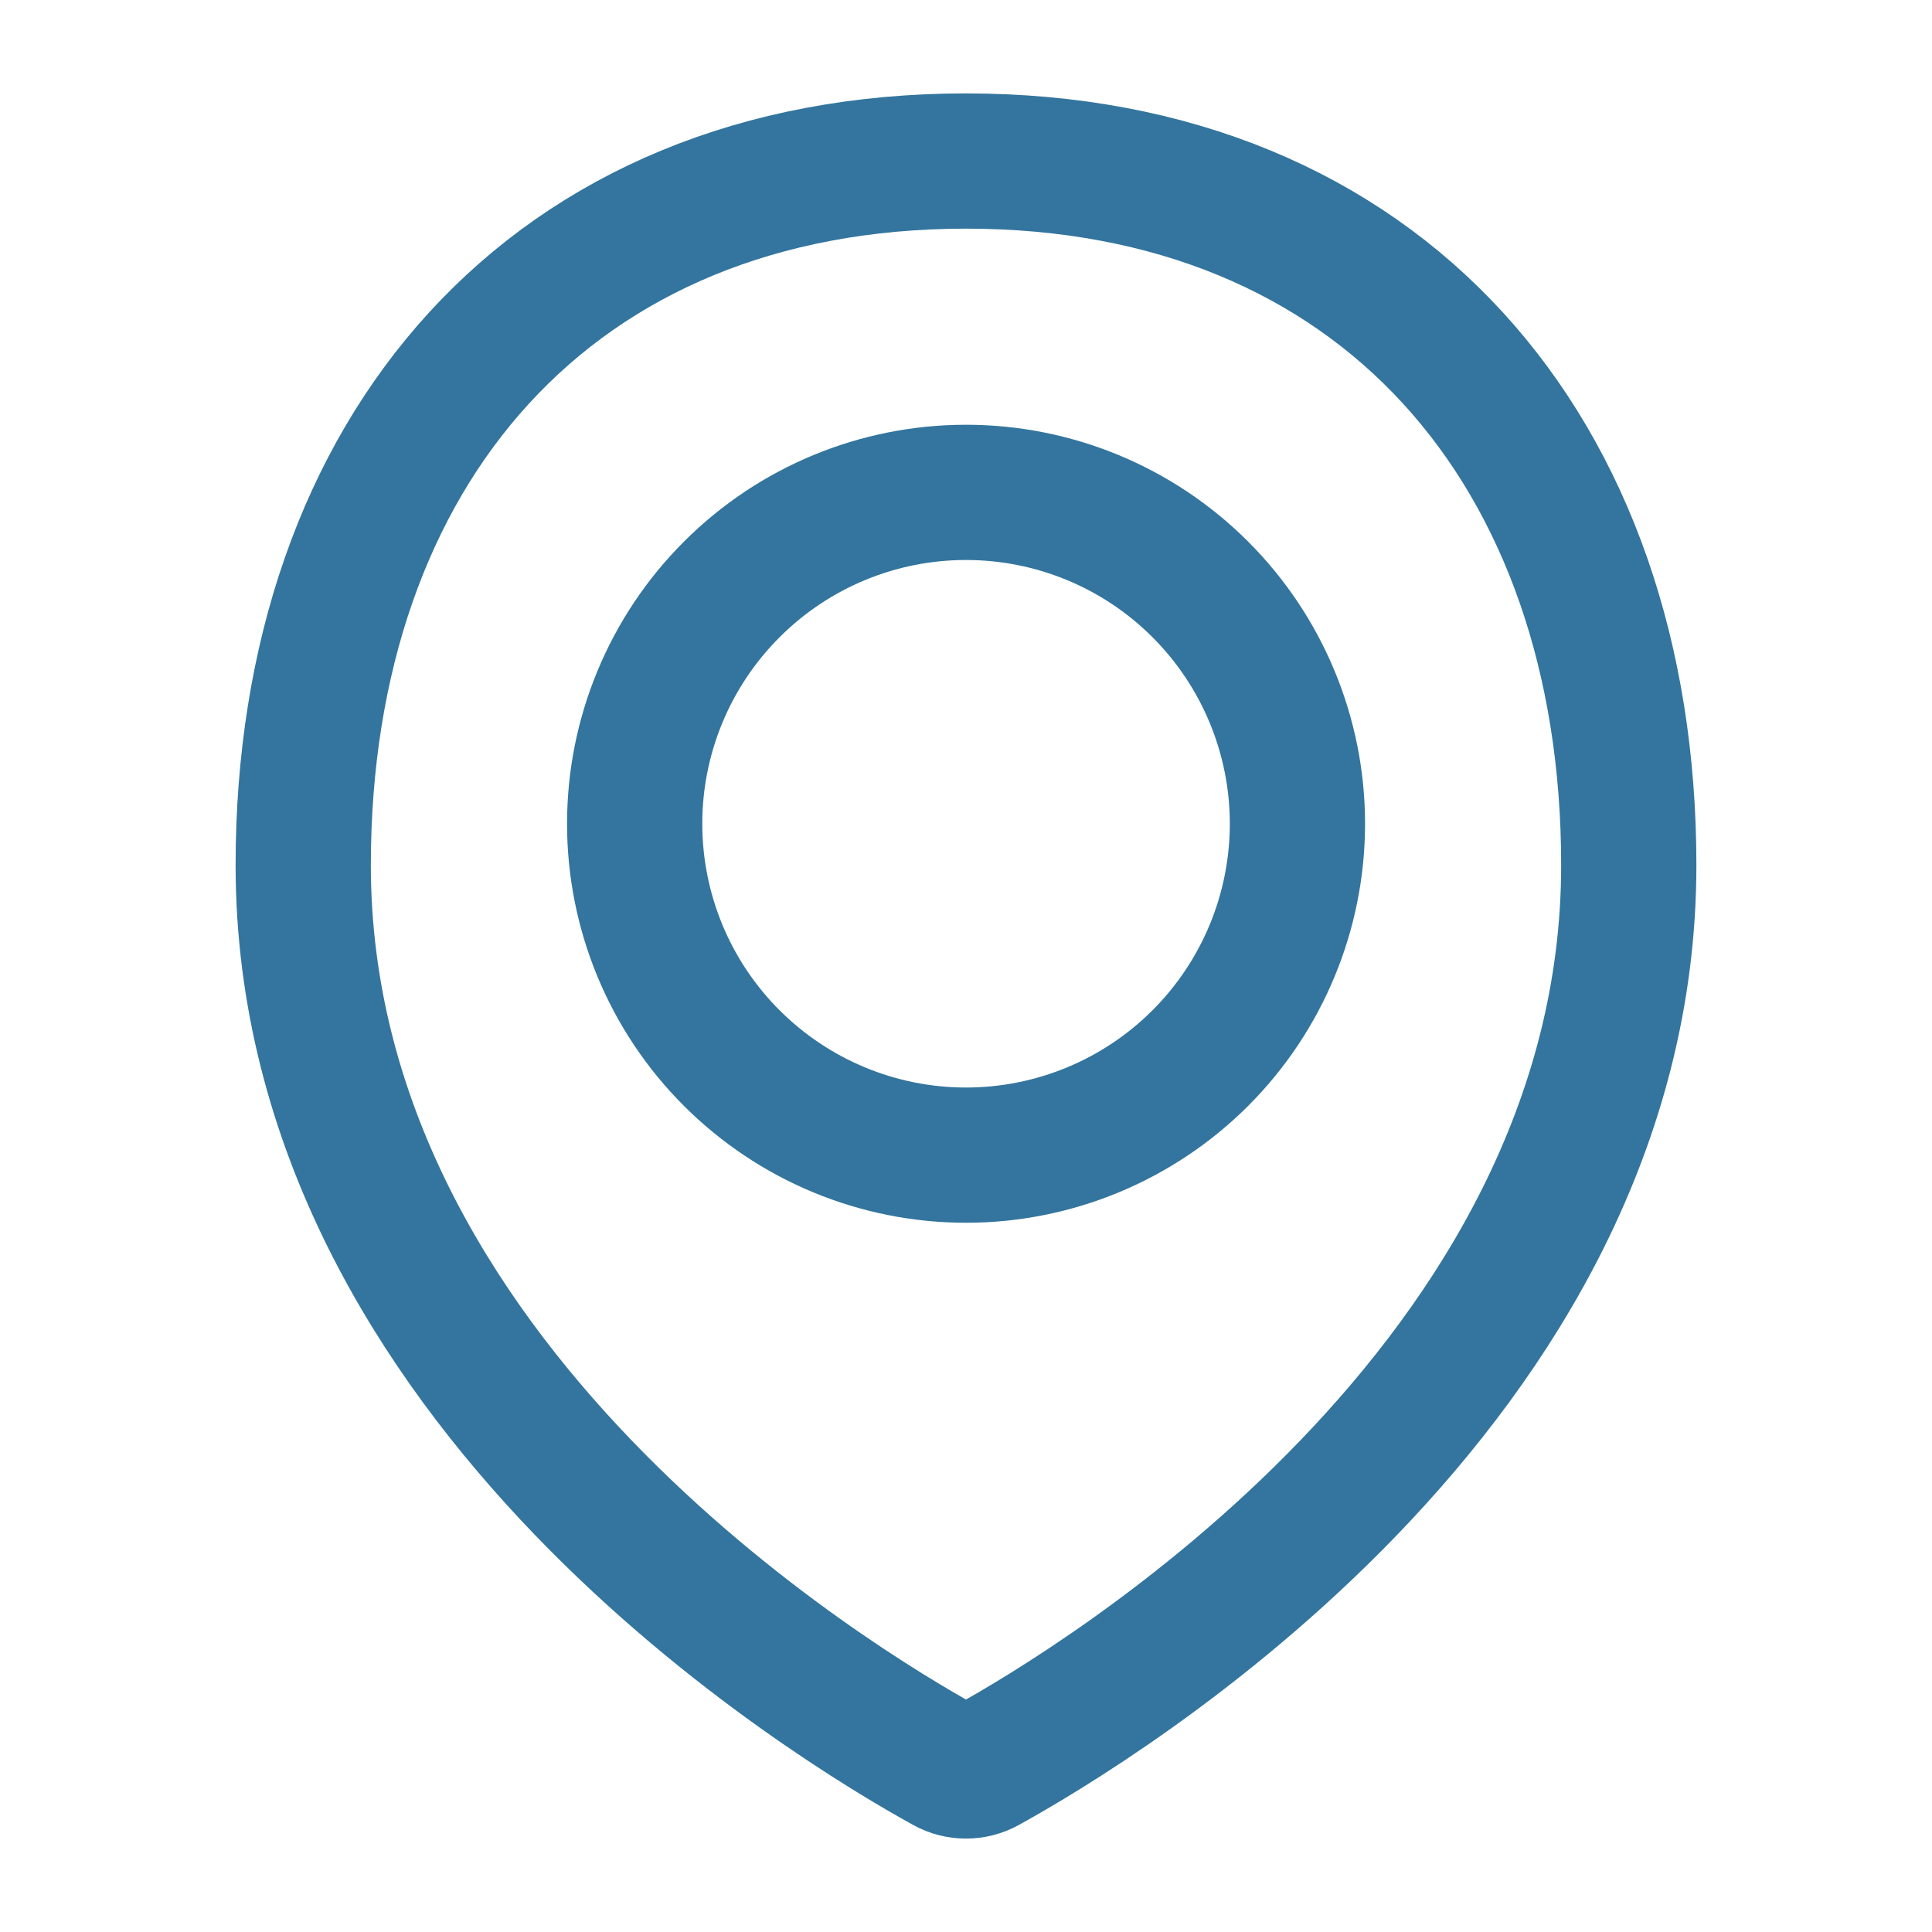 <svg width="20" height="20" viewBox="0 0 20 20" fill="none" xmlns="http://www.w3.org/2000/svg">
<path d="M16.861 8.956C16.861 14.335 11.352 17.649 10.207 18.28C10.143 18.315 10.072 18.333 10 18.333C9.927 18.333 9.856 18.315 9.793 18.28C8.647 17.649 3.139 14.335 3.139 8.956C3.139 4.668 5.712 1.667 10 1.667C14.288 1.667 16.861 4.668 16.861 8.956Z" stroke="#015386" stroke-opacity="0.8" stroke-width="1.4" stroke-linecap="round" stroke-linejoin="round"/>
<path d="M6.57 8.527C6.57 9.437 6.931 10.31 7.575 10.953C8.218 11.596 9.09 11.958 10 11.958C10.91 11.958 11.783 11.596 12.426 10.953C13.069 10.31 13.431 9.437 13.431 8.527C13.431 7.618 13.069 6.745 12.426 6.102C11.783 5.458 10.91 5.097 10 5.097C9.09 5.097 8.218 5.458 7.575 6.102C6.931 6.745 6.57 7.618 6.57 8.527V8.527Z" stroke="#015386" stroke-opacity="0.8" stroke-width="1.4" stroke-linecap="round" stroke-linejoin="round"/>
</svg>
